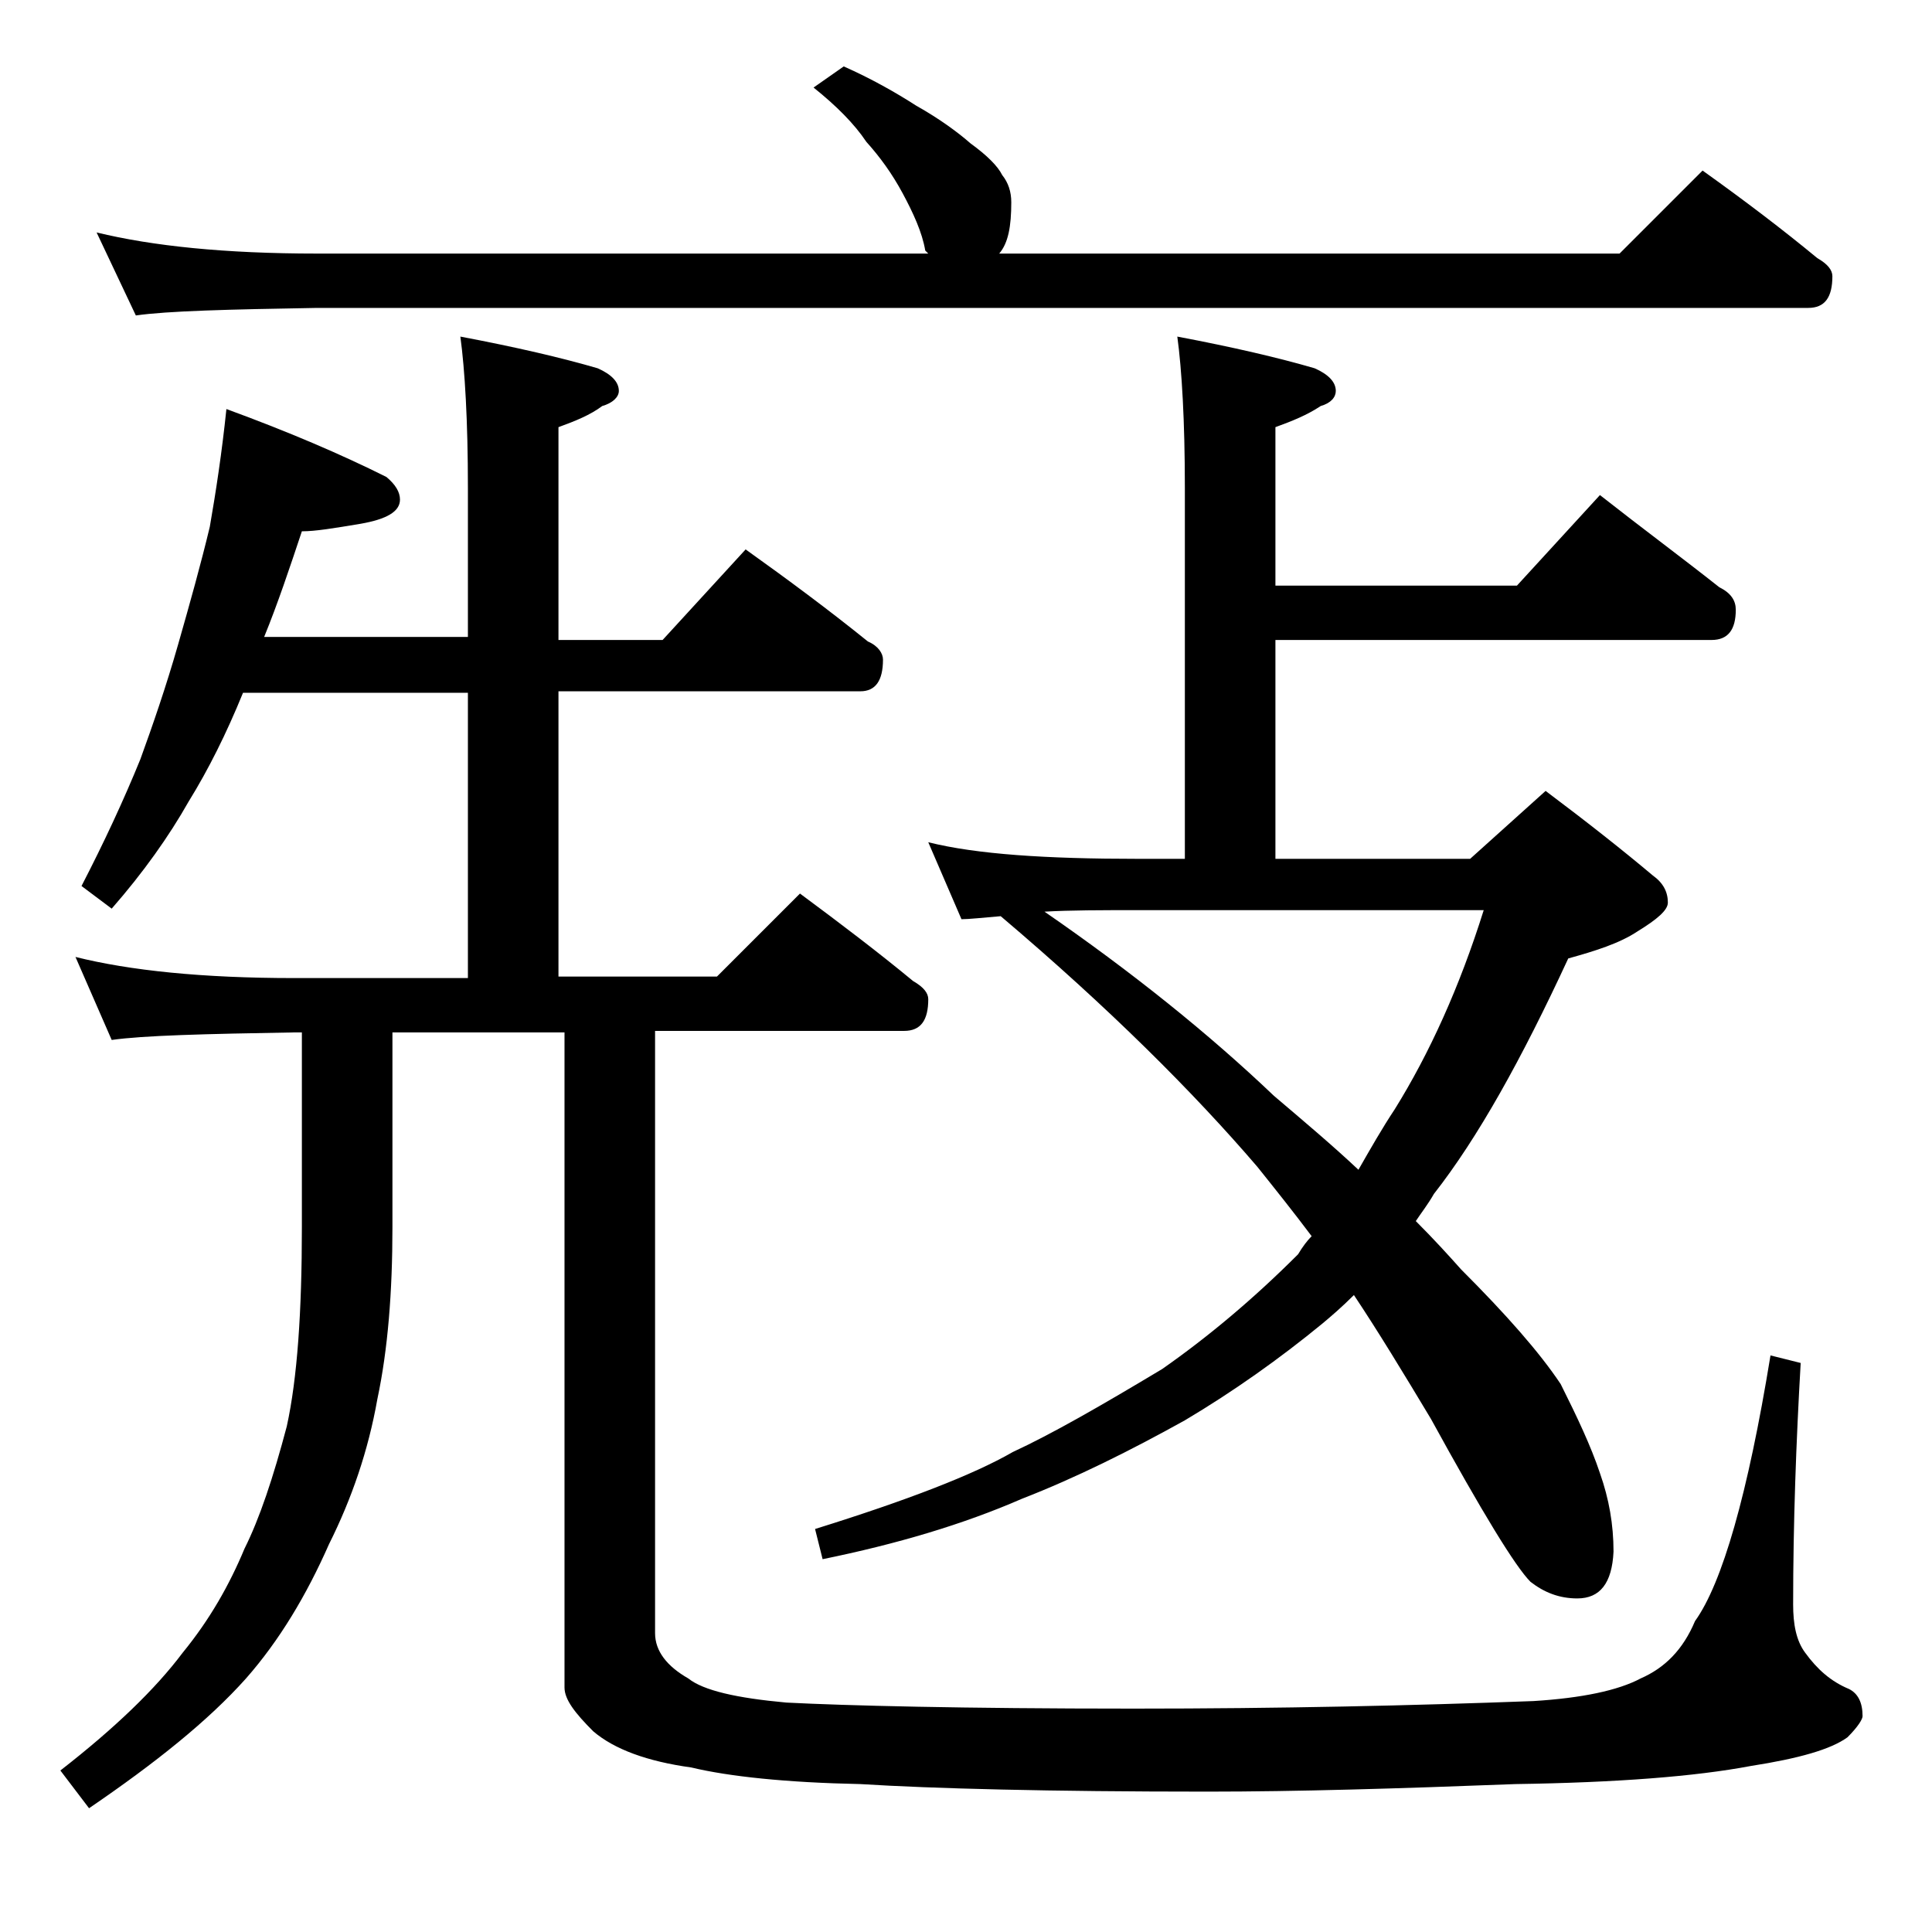 <?xml version="1.0" encoding="utf-8"?>
<!-- Generator: Adobe Illustrator 18.0.0, SVG Export Plug-In . SVG Version: 6.00 Build 0)  -->
<!DOCTYPE svg PUBLIC "-//W3C//DTD SVG 1.1//EN" "http://www.w3.org/Graphics/SVG/1.1/DTD/svg11.dtd">
<svg version="1.1" id="Layer_1" xmlns="http://www.w3.org/2000/svg" xmlns:xlink="http://www.w3.org/1999/xlink" x="0px" y="0px"
	 viewBox="0 0 128 128" enable-background="new 0 0 128 128" xml:space="preserve">
<path d="M5,63.4c3.6,0.9,8.4,1.4,14.5,1.4H31V45.9H16.1c-1.1,2.7-2.3,5.1-3.6,7.2c-1.3,2.3-3,4.7-5.1,7.1l-2-1.5
	c1.5-2.9,2.8-5.7,3.9-8.4c0.8-2.2,1.7-4.8,2.5-7.6c0.8-2.8,1.5-5.3,2.1-7.8c0.4-2.3,0.8-4.9,1.1-7.8c4.1,1.5,7.6,3,10.6,4.5
	c0.6,0.5,0.9,1,0.9,1.5c0,0.8-0.9,1.3-2.6,1.6c-1.8,0.3-3,0.5-3.9,0.5c-0.8,2.4-1.6,4.8-2.5,7H31V32.3c0-4.4-0.2-7.8-0.5-10
	c3.7,0.7,6.7,1.4,9.1,2.1c0.9,0.4,1.4,0.9,1.4,1.5c0,0.4-0.4,0.8-1.1,1c-0.8,0.6-1.8,1-2.9,1.4v14.1h6.9l5.5-6c2.8,2,5.5,4,8.1,6.1
	c0.7,0.3,1,0.8,1,1.2c0,1.4-0.5,2.1-1.5,2.1H37v18.9h10.5l5.5-5.5c2.7,2,5.2,3.9,7.5,5.8c0.7,0.4,1,0.8,1,1.2c0,1.4-0.5,2.1-1.6,2.1
	H43.4v39.9c0,1.2,0.8,2.2,2.2,3c1,0.8,3.2,1.3,6.5,1.6c3.9,0.2,11.6,0.4,23,0.4c9.7,0,18.5-0.2,26.5-0.5c3.2-0.2,5.6-0.7,7.1-1.5
	c1.6-0.7,2.8-1.9,3.6-3.8c1.8-2.5,3.5-8.4,5-17.6l2,0.5c-0.3,5.2-0.5,10.6-0.5,16c0,1.3,0.2,2.4,0.8,3.2c0.8,1.1,1.7,1.9,2.9,2.4
	c0.6,0.3,0.9,0.9,0.9,1.8c0,0.2-0.3,0.7-1,1.4c-1.1,0.8-3.2,1.4-6.4,1.9c-3.7,0.7-8.9,1.1-15.6,1.2c-7.8,0.3-14.5,0.5-20.4,0.5
	c-10.5,0-18.2-0.2-23-0.5c-4.9-0.1-8.7-0.5-11.2-1.1c-2.9-0.4-5.1-1.2-6.5-2.4c-1.2-1.2-1.9-2.1-1.9-2.9V68.4H26v12.9
	c0,4.3-0.3,8.1-1,11.4c-0.6,3.4-1.7,6.6-3.2,9.6c-1.5,3.4-3.3,6.4-5.5,8.9c-2.5,2.8-6,5.6-10.4,8.6L4,117.3c3.6-2.8,6.3-5.4,8.1-7.8
	c1.8-2.2,3.1-4.5,4.1-6.9c1-2,1.9-4.7,2.8-8.1c0.7-3.2,1-7.6,1-13.2V68.4h-0.5c-5.9,0.1-10,0.2-12.1,0.5L5,63.4z M6.4,15.4
	c3.7,0.9,8.5,1.4,14.6,1.4h40.5l-0.2-0.2c-0.2-1.2-0.8-2.5-1.5-3.8s-1.5-2.4-2.4-3.4c-0.8-1.2-2-2.4-3.5-3.6l2-1.4
	c1.8,0.8,3.4,1.7,4.8,2.6c1.6,0.9,2.8,1.8,3.6,2.5c1.1,0.8,1.8,1.5,2.1,2.1c0.4,0.5,0.6,1.1,0.6,1.8c0,1.6-0.2,2.7-0.8,3.4h41.1
	l5.5-5.5c2.8,2,5.3,3.9,7.6,5.8c0.7,0.4,1,0.8,1,1.2c0,1.4-0.5,2.1-1.6,2.1H21c-5.9,0.1-9.9,0.2-12,0.5L6.4,15.4z M61.5,55.8
	c3.2,0.8,7.8,1.1,13.9,1.1h3.1V32.3c0-4.4-0.2-7.8-0.5-10c3.7,0.7,6.7,1.4,9.1,2.1c0.9,0.4,1.4,0.9,1.4,1.5c0,0.4-0.3,0.8-1,1
	c-0.9,0.6-1.9,1-3,1.4v10.5h16l5.5-6c2.8,2.2,5.5,4.2,7.9,6.1c0.8,0.4,1.1,0.9,1.1,1.5c0,1.3-0.5,2-1.6,2H84.5v14.5h12.9l5-4.5
	c2.8,2.1,5.2,4,7.1,5.6c0.7,0.5,1,1.1,1,1.8c0,0.5-0.7,1.1-2,1.9c-1.2,0.8-2.8,1.3-4.6,1.8c-3.1,6.7-6,11.9-8.9,15.6
	c-0.4,0.7-0.8,1.2-1.2,1.8c1.2,1.2,2.2,2.3,3,3.2c3,3,5.2,5.5,6.6,7.6c1.1,2.2,2,4.1,2.6,5.9c0.6,1.7,0.9,3.4,0.9,5.2
	c-0.1,2.1-0.9,3.1-2.4,3.1c-1.2,0-2.2-0.4-3.1-1.1c-1-1-3.2-4.6-6.6-10.8c-1.8-3-3.5-5.8-5.1-8.2c-0.8,0.8-1.5,1.4-2.1,1.9
	c-2.8,2.3-5.9,4.5-9.1,6.4c-3.6,2-7.2,3.8-10.8,5.2c-3.9,1.7-8.3,3-13.2,4l-0.5-2c6.1-1.9,10.5-3.6,13.1-5.1
	c2.6-1.2,5.9-3.1,9.9-5.5c3-2.1,6-4.6,9-7.6c0.3-0.5,0.6-0.9,0.9-1.2c-1.2-1.6-2.4-3.1-3.6-4.6c-4.2-4.9-9.8-10.5-17-16.6
	c-1.2,0.1-2.1,0.2-2.6,0.2L61.5,55.8z M69.2,60.4c5.8,4,10.9,8.1,15.2,12.2c2,1.7,3.9,3.3,5.6,4.9c0.8-1.4,1.6-2.8,2.4-4
	c2.3-3.7,4.3-8.1,5.9-13.2h-23C73,60.3,70.9,60.3,69.2,60.4z"/>
</svg>
